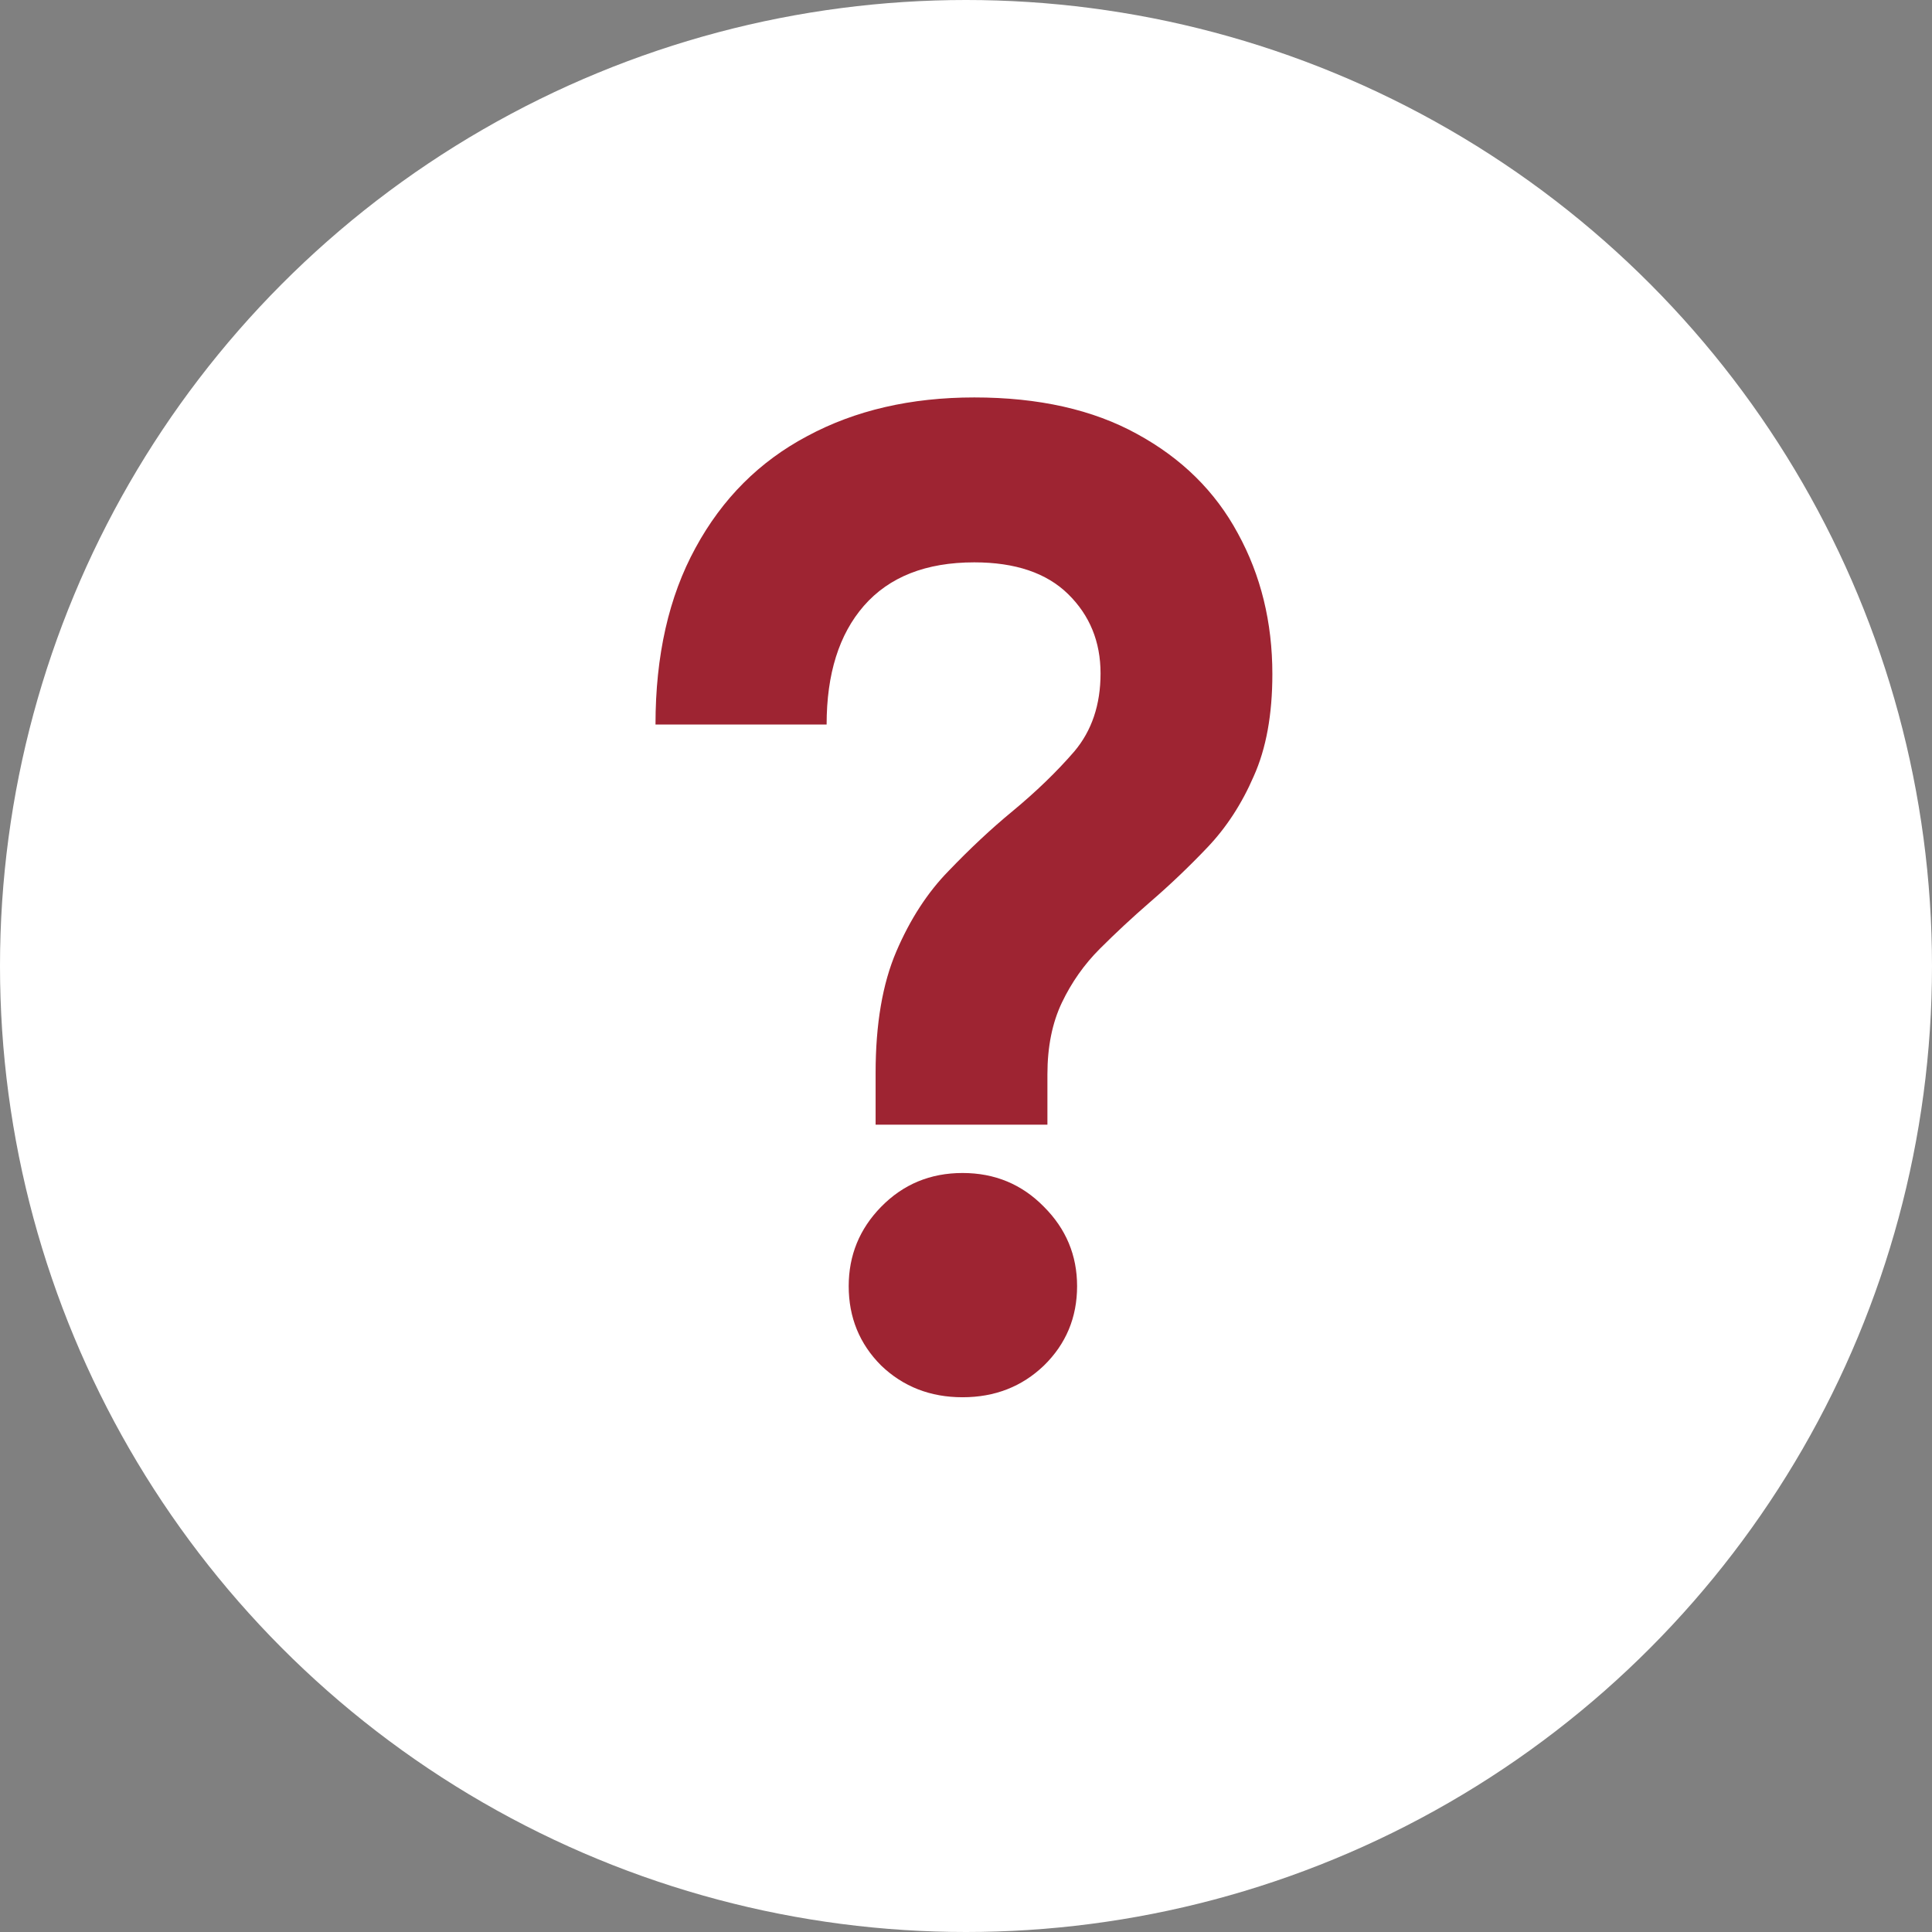 <svg width="28" height="28" viewBox="0 0 28 28" fill="none" xmlns="http://www.w3.org/2000/svg">
<rect x="0" y="0" width="28" height="28" fill="#808080" stroke="none"/>
<circle cx="14" cy="14" r="14" fill="white"/>
<path d="M12.69 16.3V15.55C12.69 14.843 12.79 14.257 12.99 13.79C13.19 13.323 13.443 12.933 13.75 12.62C14.057 12.3 14.363 12.013 14.67 11.76C15.017 11.473 15.317 11.183 15.57 10.89C15.823 10.59 15.95 10.213 15.95 9.76C15.95 9.3 15.793 8.917 15.48 8.61C15.167 8.303 14.713 8.15 14.12 8.15C13.42 8.15 12.887 8.36 12.52 8.78C12.16 9.193 11.98 9.767 11.98 10.5H9.5C9.5 9.5 9.693 8.647 10.08 7.94C10.467 7.227 11.007 6.687 11.7 6.32C12.393 5.947 13.2 5.76 14.12 5.76C15.053 5.76 15.84 5.937 16.48 6.29C17.127 6.643 17.613 7.123 17.94 7.73C18.273 8.337 18.44 9.017 18.44 9.77C18.44 10.357 18.35 10.85 18.17 11.25C17.997 11.65 17.773 11.993 17.5 12.28C17.227 12.567 16.947 12.833 16.66 13.08C16.407 13.3 16.167 13.523 15.94 13.75C15.713 13.977 15.53 14.237 15.39 14.53C15.25 14.823 15.18 15.17 15.18 15.57V16.3H12.69ZM13.95 20.25C13.483 20.25 13.09 20.097 12.77 19.79C12.457 19.477 12.3 19.093 12.3 18.64C12.3 18.193 12.457 17.81 12.77 17.49C13.09 17.163 13.483 17 13.95 17C14.417 17 14.81 17.163 15.13 17.49C15.45 17.81 15.61 18.193 15.61 18.64C15.61 19.093 15.45 19.477 15.13 19.79C14.81 20.097 14.417 20.25 13.95 20.25Z" fill="#9E2432"/>
</svg>

